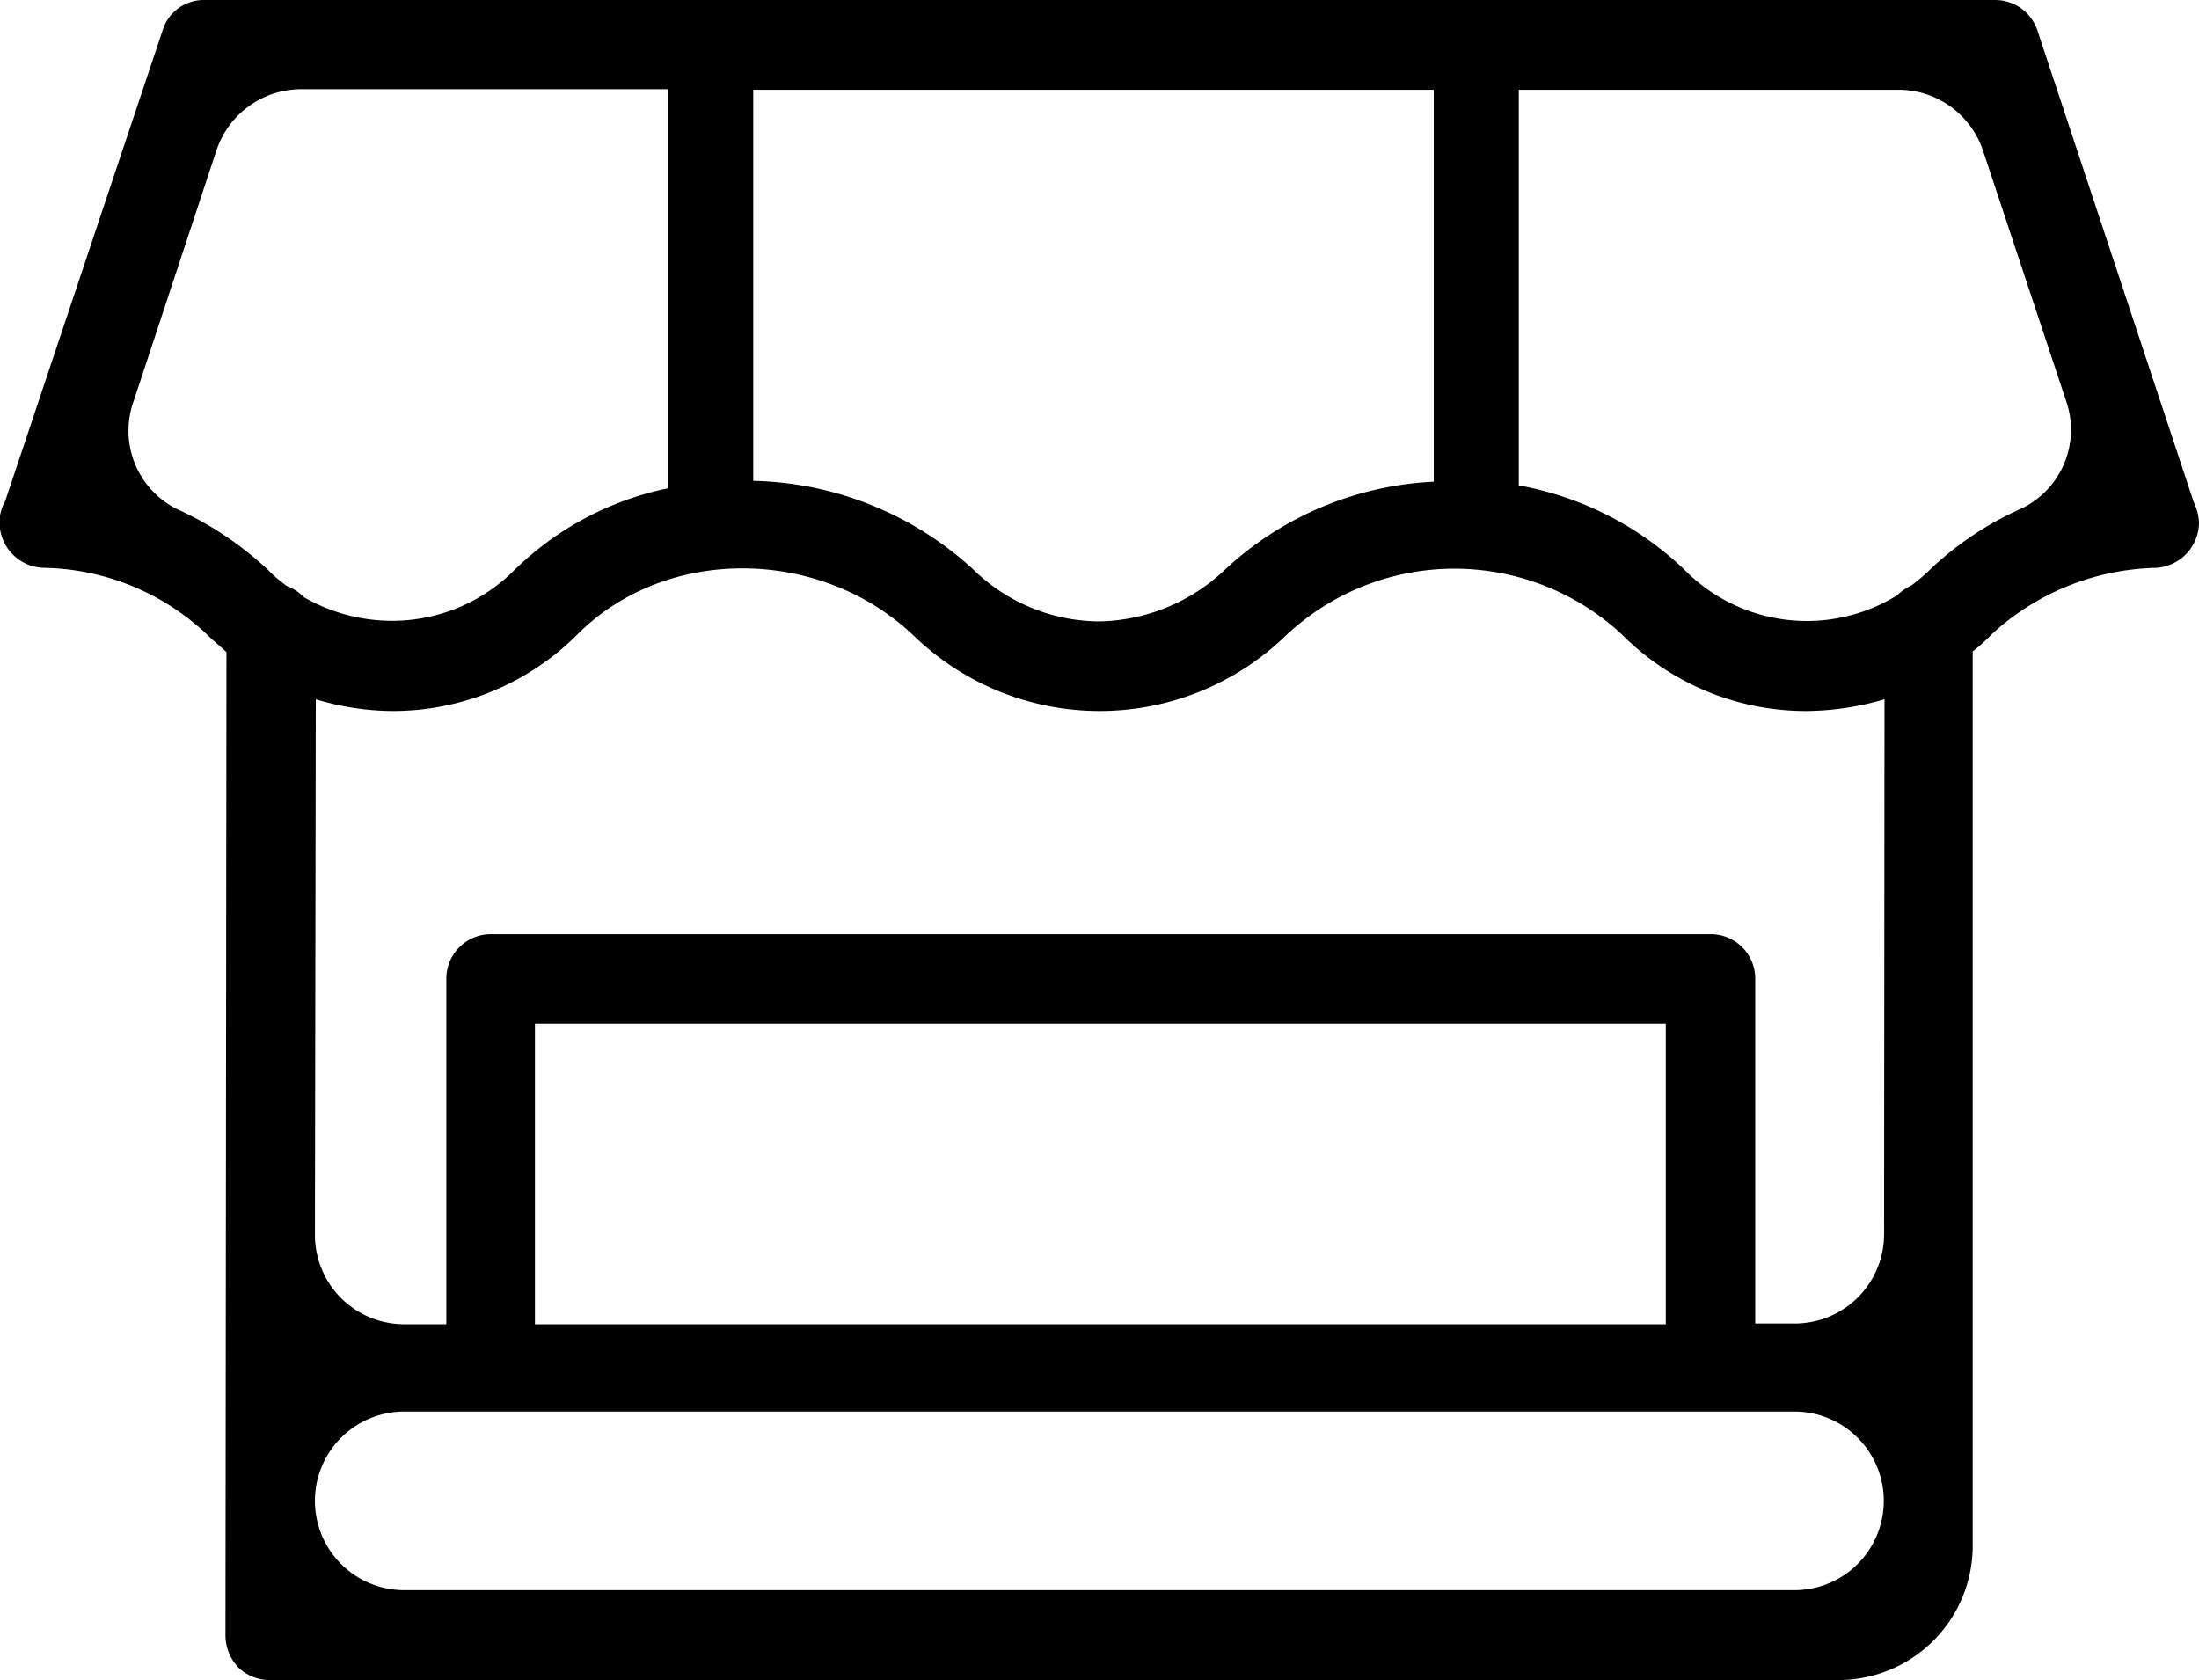 <svg xmlns="http://www.w3.org/2000/svg" viewBox="0 0 153.62 117.37">
    <path d="M804.62,386.53l-10.9-32.89a3.11,3.11,0,0,0-2.92-2.15H665.64a3,3,0,0,0-2.91,2.15l-11,32.89a2.84,2.84,0,0,0-.38,1.46,3.17,3.17,0,0,0,3.11,3.17,17,17,0,0,1,11.28,4.56c.44.45,1,.89,1.46,1.33l-.07,68.7a3.31,3.31,0,0,0,.89,2.22,3.16,3.16,0,0,0,2.22.89h109.6a9.38,9.38,0,0,0,9.35-9.35V397a12.64,12.64,0,0,0,1.33-1.2A17.51,17.51,0,0,1,802,391.16a3.19,3.19,0,0,0,3-3.17A3.85,3.85,0,0,0,804.62,386.53ZM704,357.76h47.54v27.38a23,23,0,0,0-14.59,6.15,13.07,13.07,0,0,1-8.75,3.61,12.67,12.67,0,0,1-8.81-3.61A23.46,23.46,0,0,0,704,385.08Zm-32.58,34.67a10.49,10.49,0,0,1-1.33-1.14,23.4,23.4,0,0,0-6.31-4.22,6.11,6.11,0,0,1-3.08-7.51L666.5,362a6.25,6.25,0,0,1,5.93-4.28h25.62v27.88a21.54,21.54,0,0,0-10.73,5.71,12.07,12.07,0,0,1-8.56,3.55,12.38,12.38,0,0,1-6.15-1.65A3.1,3.1,0,0,0,671.41,392.43Zm105.33,70.15H679.62a6.24,6.24,0,1,1,0-12.48h97.12a6.24,6.24,0,1,1,0,12.48Zm-9-35.57V444h-79V423h79ZM783,437.71a6.24,6.24,0,0,1-6.24,6.24H774v-24.1a3.11,3.11,0,0,0-3.11-3.1H685.67a3.11,3.11,0,0,0-3.11,3.1V444h-2.94a6.24,6.24,0,0,1-6.24-6.25l.06-37.41a18.89,18.89,0,0,0,5.32.82,18.24,18.24,0,0,0,13-5.39c6.15-6.14,16.86-6.08,23.39.07a18.68,18.68,0,0,0,26.11,0,17.19,17.19,0,0,1,23.38-.07,18.15,18.15,0,0,0,13,5.39,19.78,19.78,0,0,0,5.39-.82ZM792.63,387a22.63,22.63,0,0,0-6.39,4.25,12.08,12.08,0,0,1-1.33,1.14,3.62,3.62,0,0,0-1,.69,12,12,0,0,1-14.9-1.83,22.49,22.49,0,0,0-11.53-5.85V357.76H784a6.23,6.23,0,0,1,5.92,4.28l5.8,17.47A6.11,6.11,0,0,1,792.63,387Z" transform="translate(-651.38 -351.49)"/>
</svg>